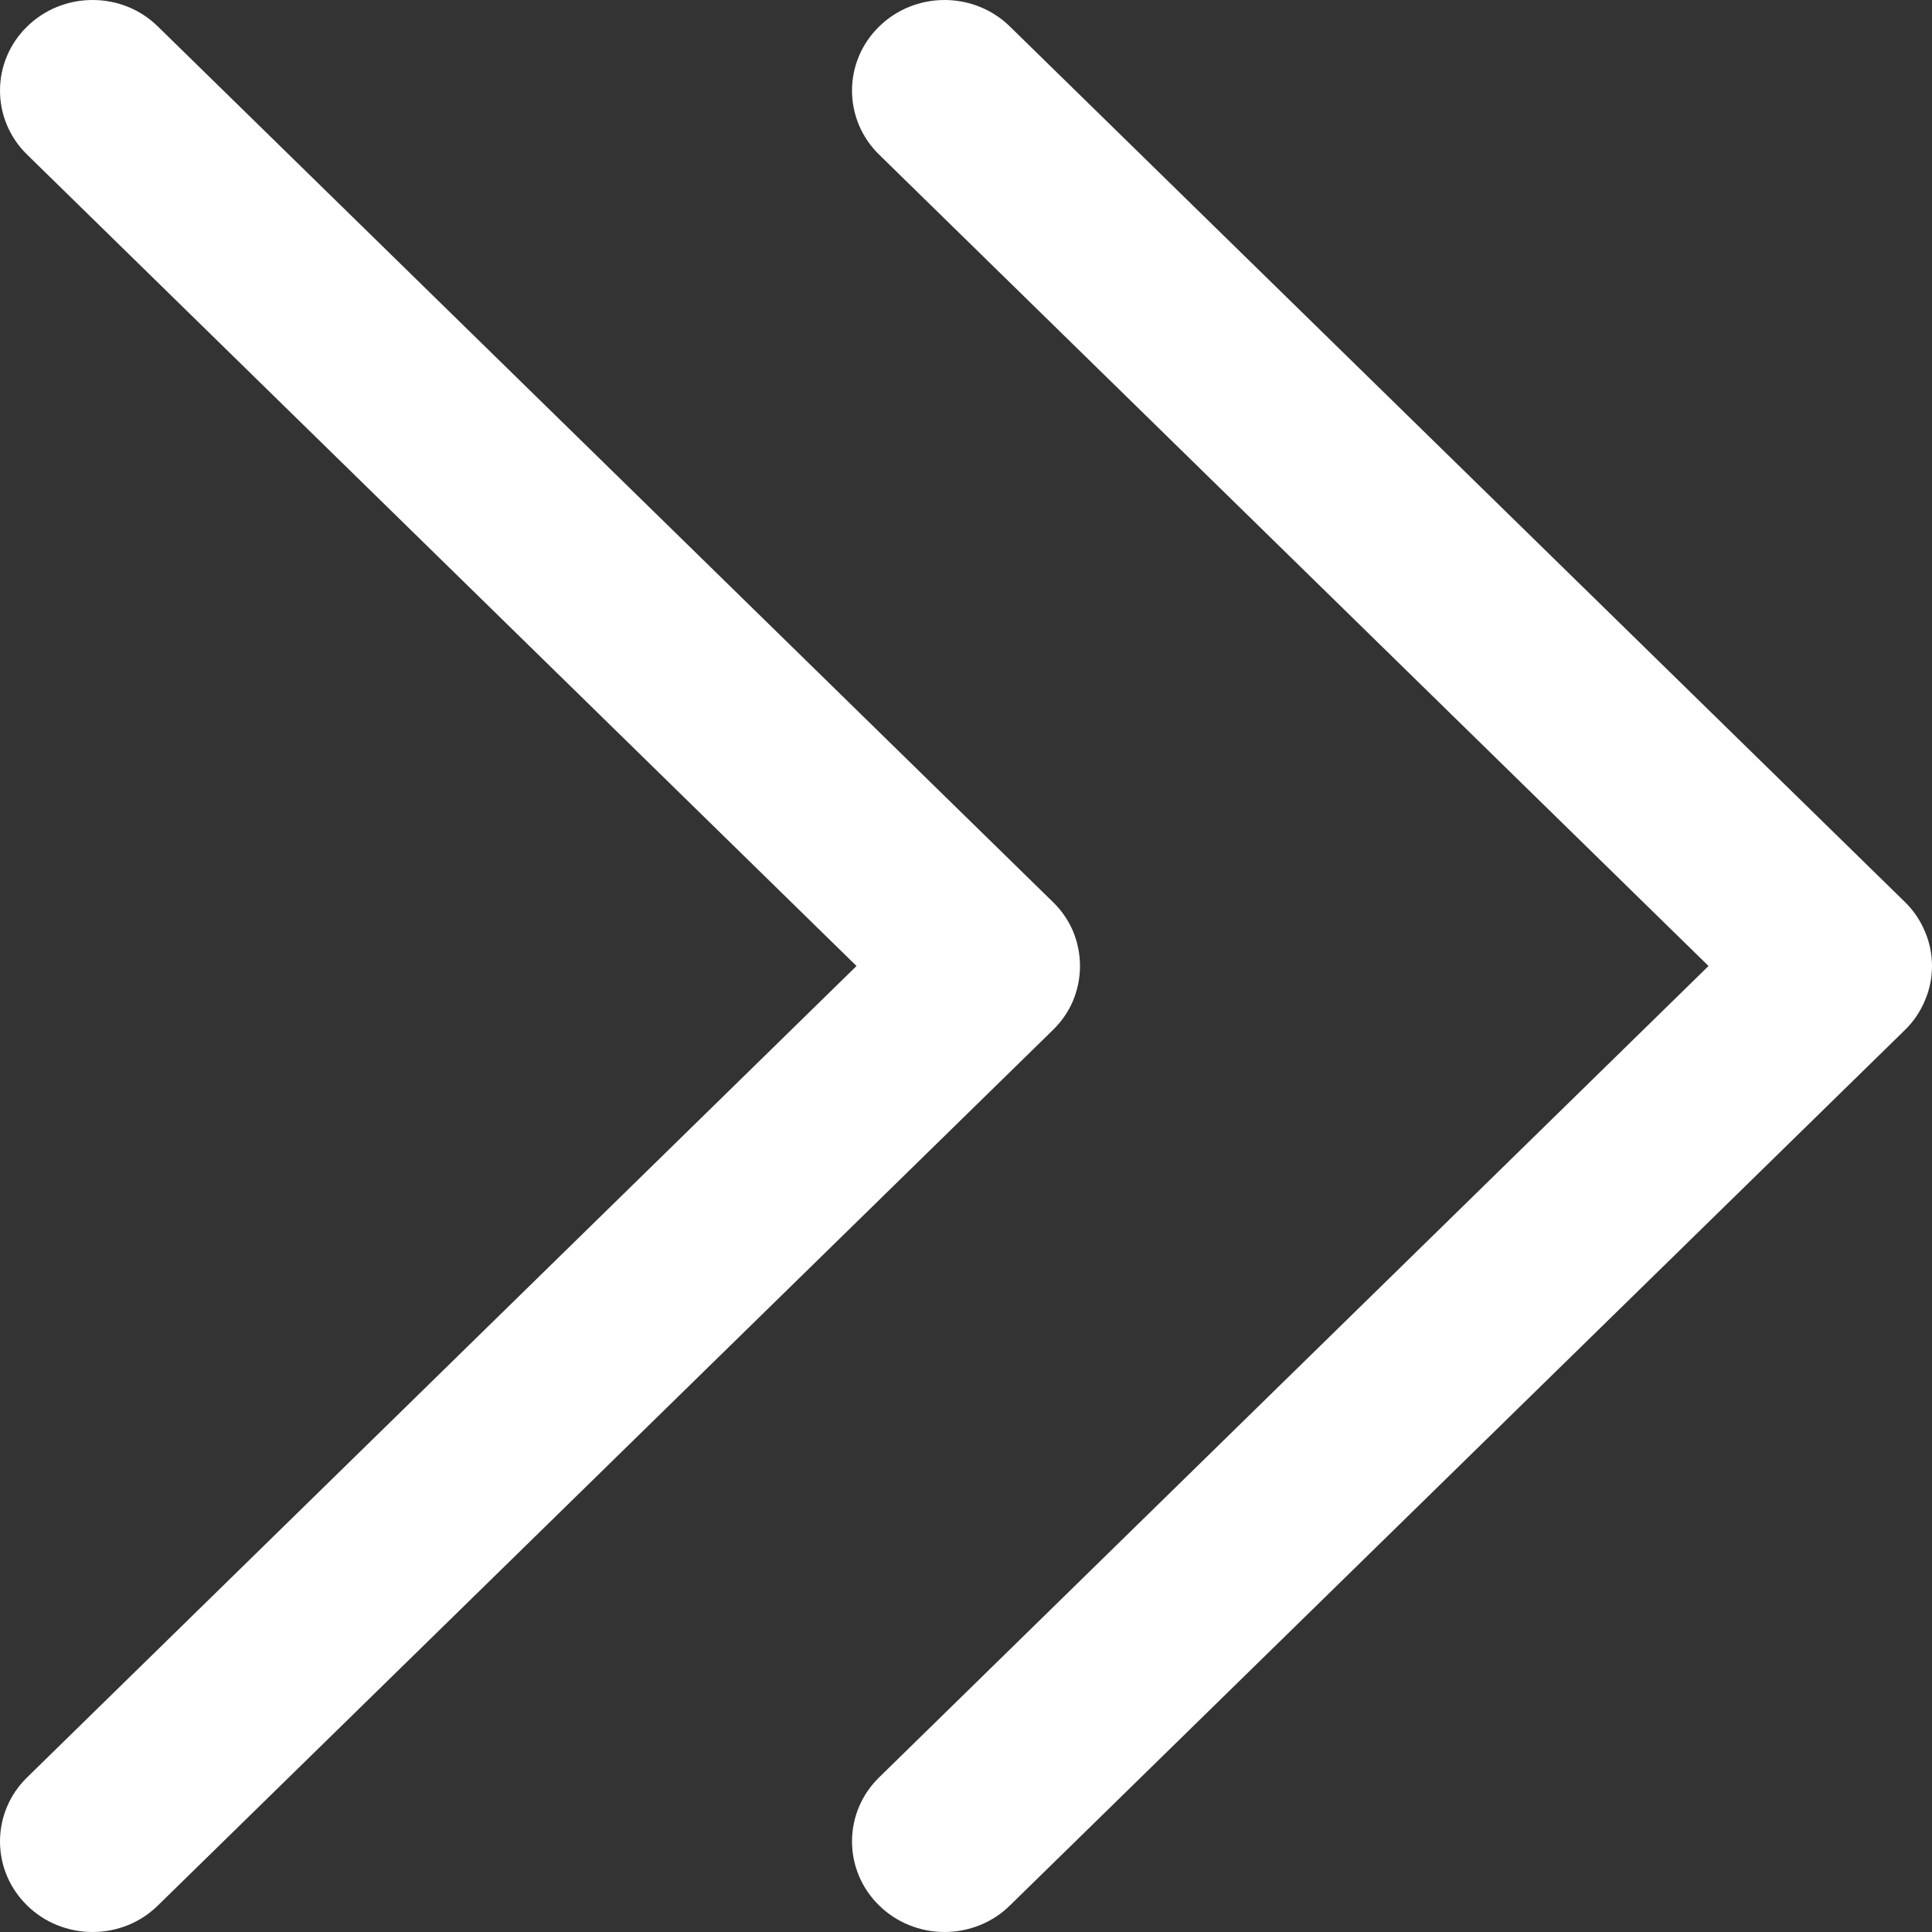 <?xml version="1.0" encoding="UTF-8"?> <svg xmlns="http://www.w3.org/2000/svg" width="9" height="9" viewBox="0 0 9 9" fill="none"><rect x="0" y="0" width="9" height="9" fill="#333333" stroke="none"/> <path d="M0.736 8.876C0.655 8.956 0.546 9 0.431 9C0.317 9 0.207 8.956 0.126 8.876C0.045 8.797 -1.68488e-06 8.69 0 8.578C1.68498e-06 8.466 0.045 8.359 0.126 8.28L3.99 4.5L0.126 0.72C0.045 0.641 1.69234e-06 0.534 8.6152e-09 0.422C-1.67511e-06 0.31 0.045 0.203 0.126 0.124C0.207 0.044 0.317 1.90735e-06 0.431 0C0.546 -1.90735e-06 0.655 0.044 0.736 0.124L4.905 4.202C4.945 4.241 4.977 4.287 4.999 4.339C5.02 4.39 5.031 4.445 5.031 4.5C5.031 4.555 5.02 4.61 4.999 4.661C4.977 4.713 4.945 4.759 4.905 4.798L0.736 8.876ZM4.095 0.72L7.959 4.5L4.095 8.28C4.014 8.359 3.969 8.466 3.969 8.578C3.969 8.69 4.014 8.797 4.095 8.876C4.176 8.956 4.286 9 4.4 9C4.514 9 4.624 8.956 4.705 8.876L8.874 4.798C8.914 4.759 8.945 4.713 8.967 4.661C8.989 4.61 9 4.555 9 4.5C9 4.445 8.989 4.39 8.967 4.339C8.945 4.287 8.914 4.241 8.874 4.202L4.705 0.124C4.624 0.044 4.514 -1.90735e-06 4.4 0C4.286 1.90735e-06 4.176 0.044 4.095 0.124C4.014 0.203 3.969 0.31 3.969 0.422C3.969 0.534 4.014 0.641 4.095 0.72Z" fill="white"></path> </svg> 